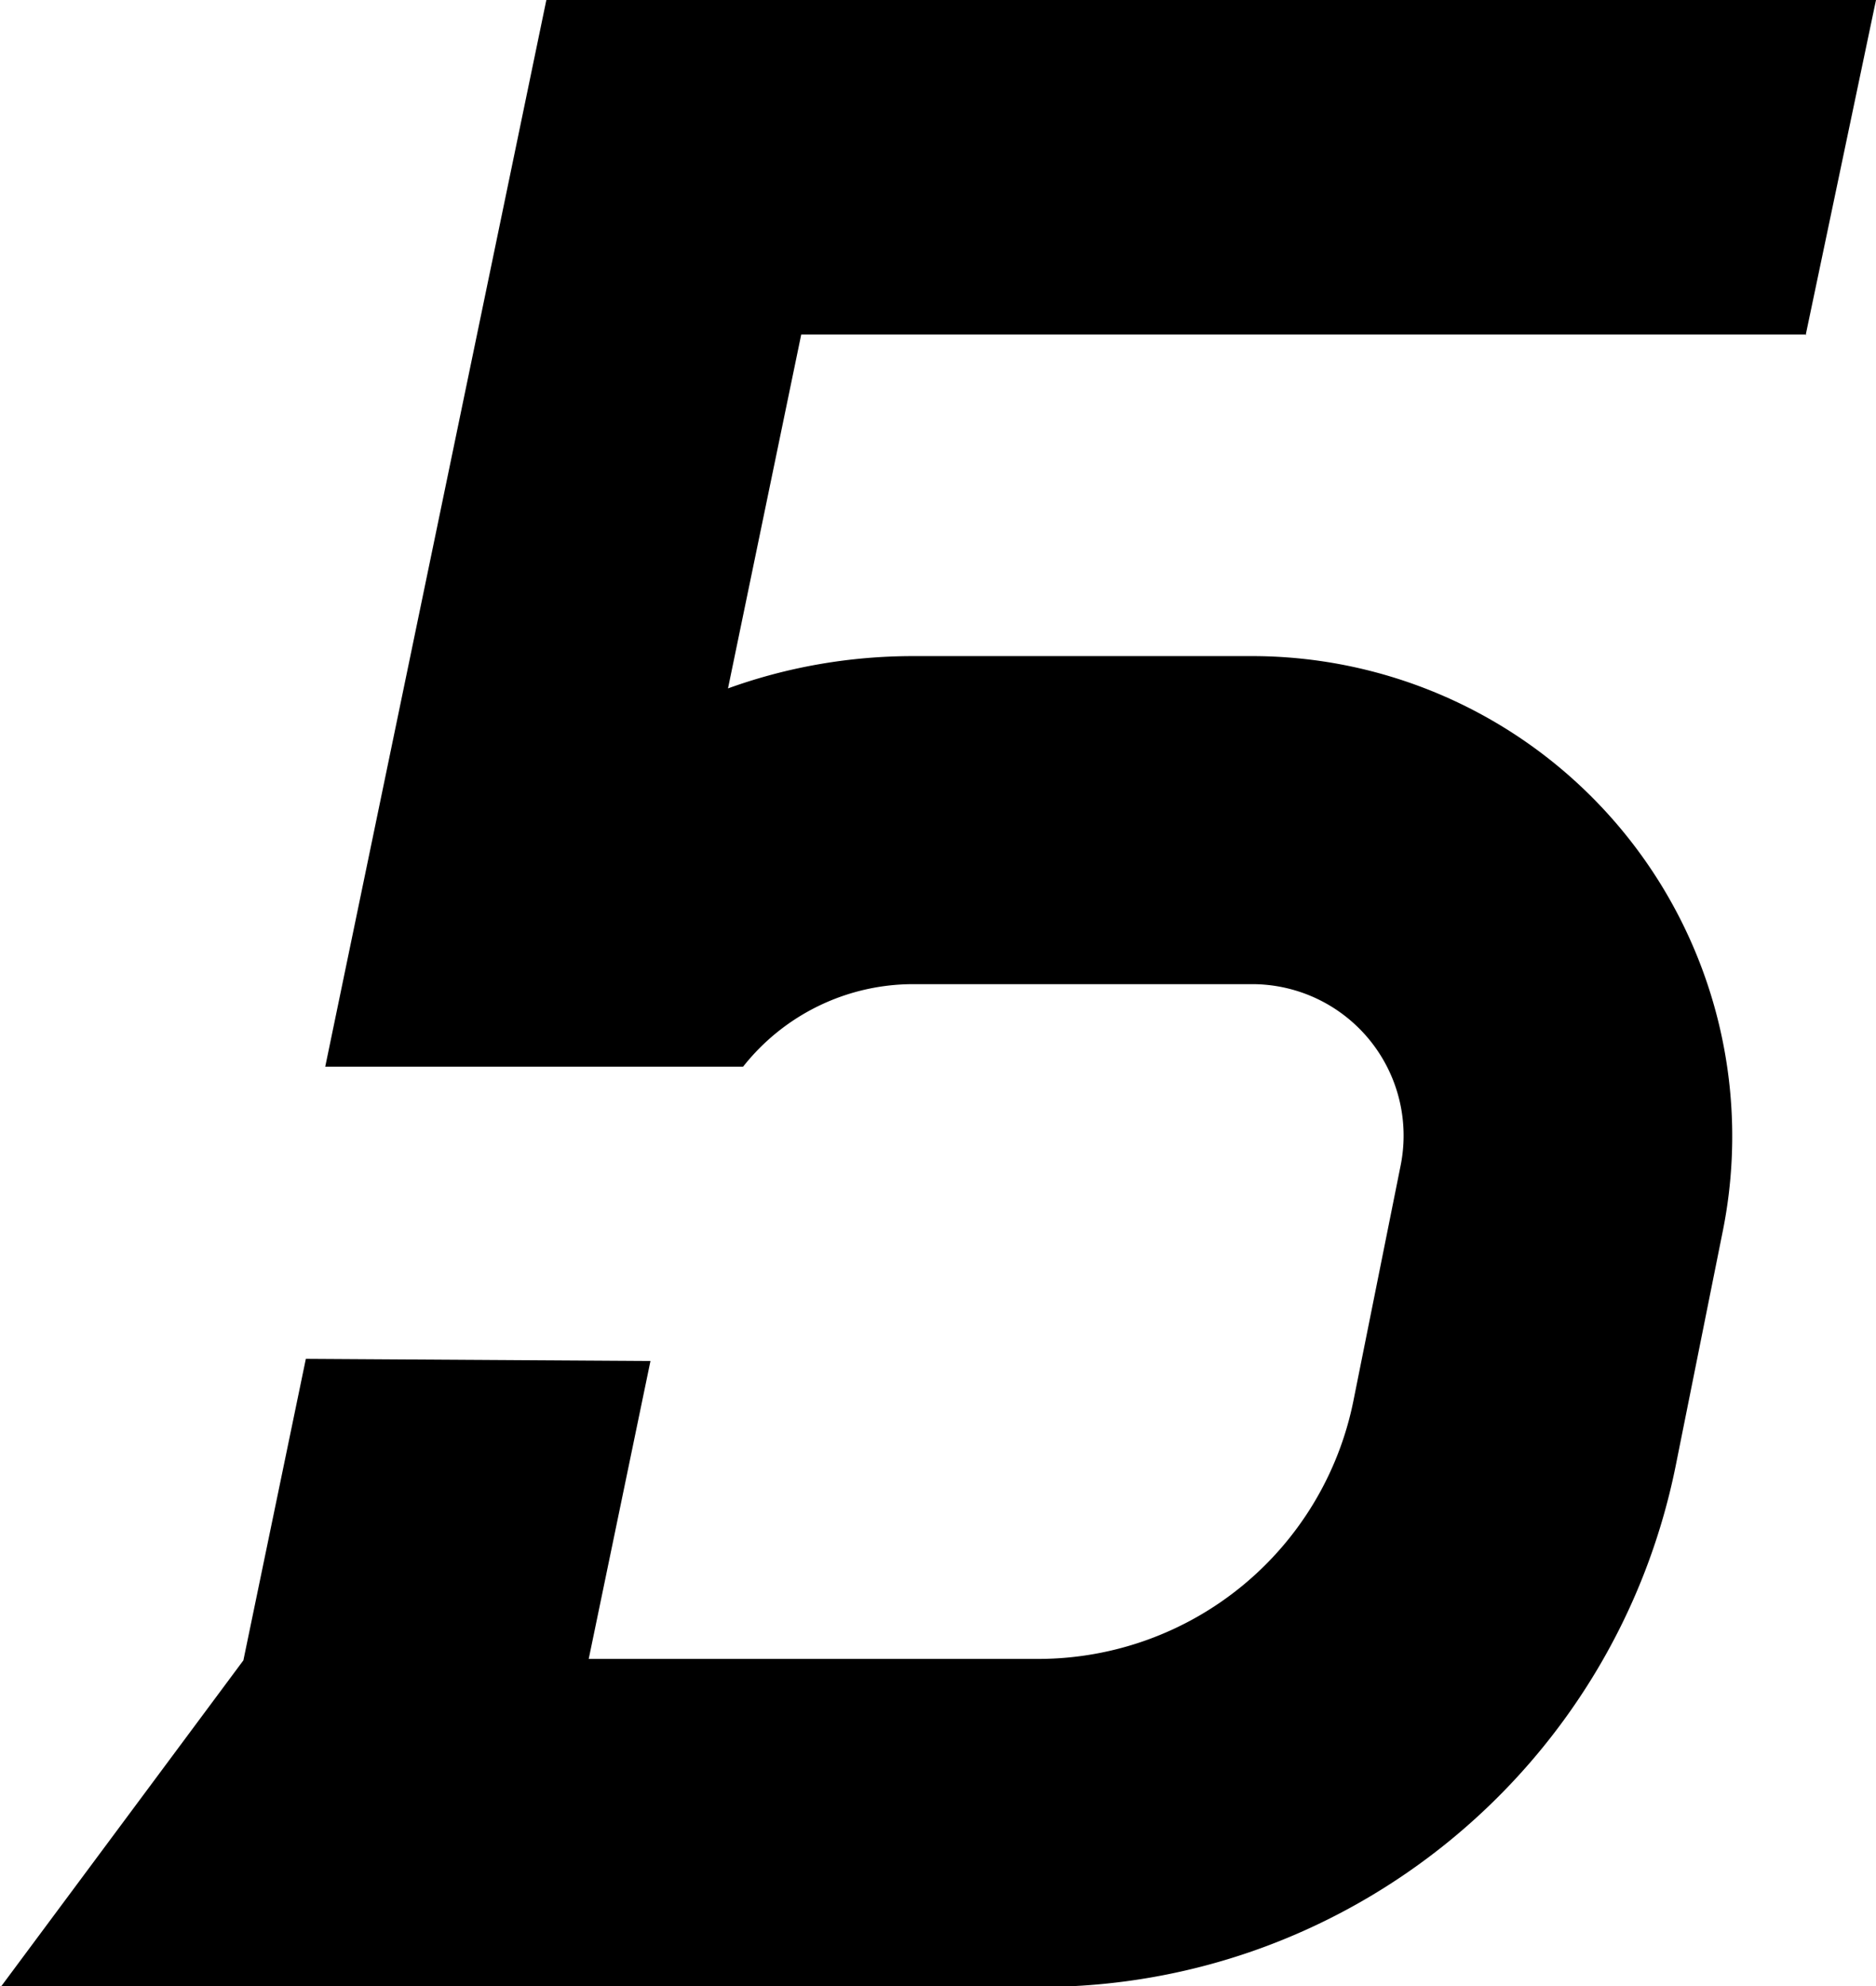 <svg xmlns="http://www.w3.org/2000/svg" data-name="レイヤー 2" viewBox="0 0 26.13 27.67"><g data-name="レイヤー 1"><path d="M25.15 4.67 26.13 0H7.61L4.53 14.86h5.82a3.02 3.02 0 0 1 2.36-1.15h4.73a2.11 2.11 0 0 1 2.07 2.52l-.66 3.29a4.48 4.48 0 0 1-4.37 3.59H8.2l.86-4.15-4.8-.03-.87 4.2-3.38 4.55h14.48c4.3 0 8-3.05 8.85-7.26l.66-3.29a6.69 6.69 0 0 0-6.55-7.99h-4.73c-.88 0-1.75.15-2.58.45l1.02-4.93h14Z" data-name="パス 383"/></g></svg>